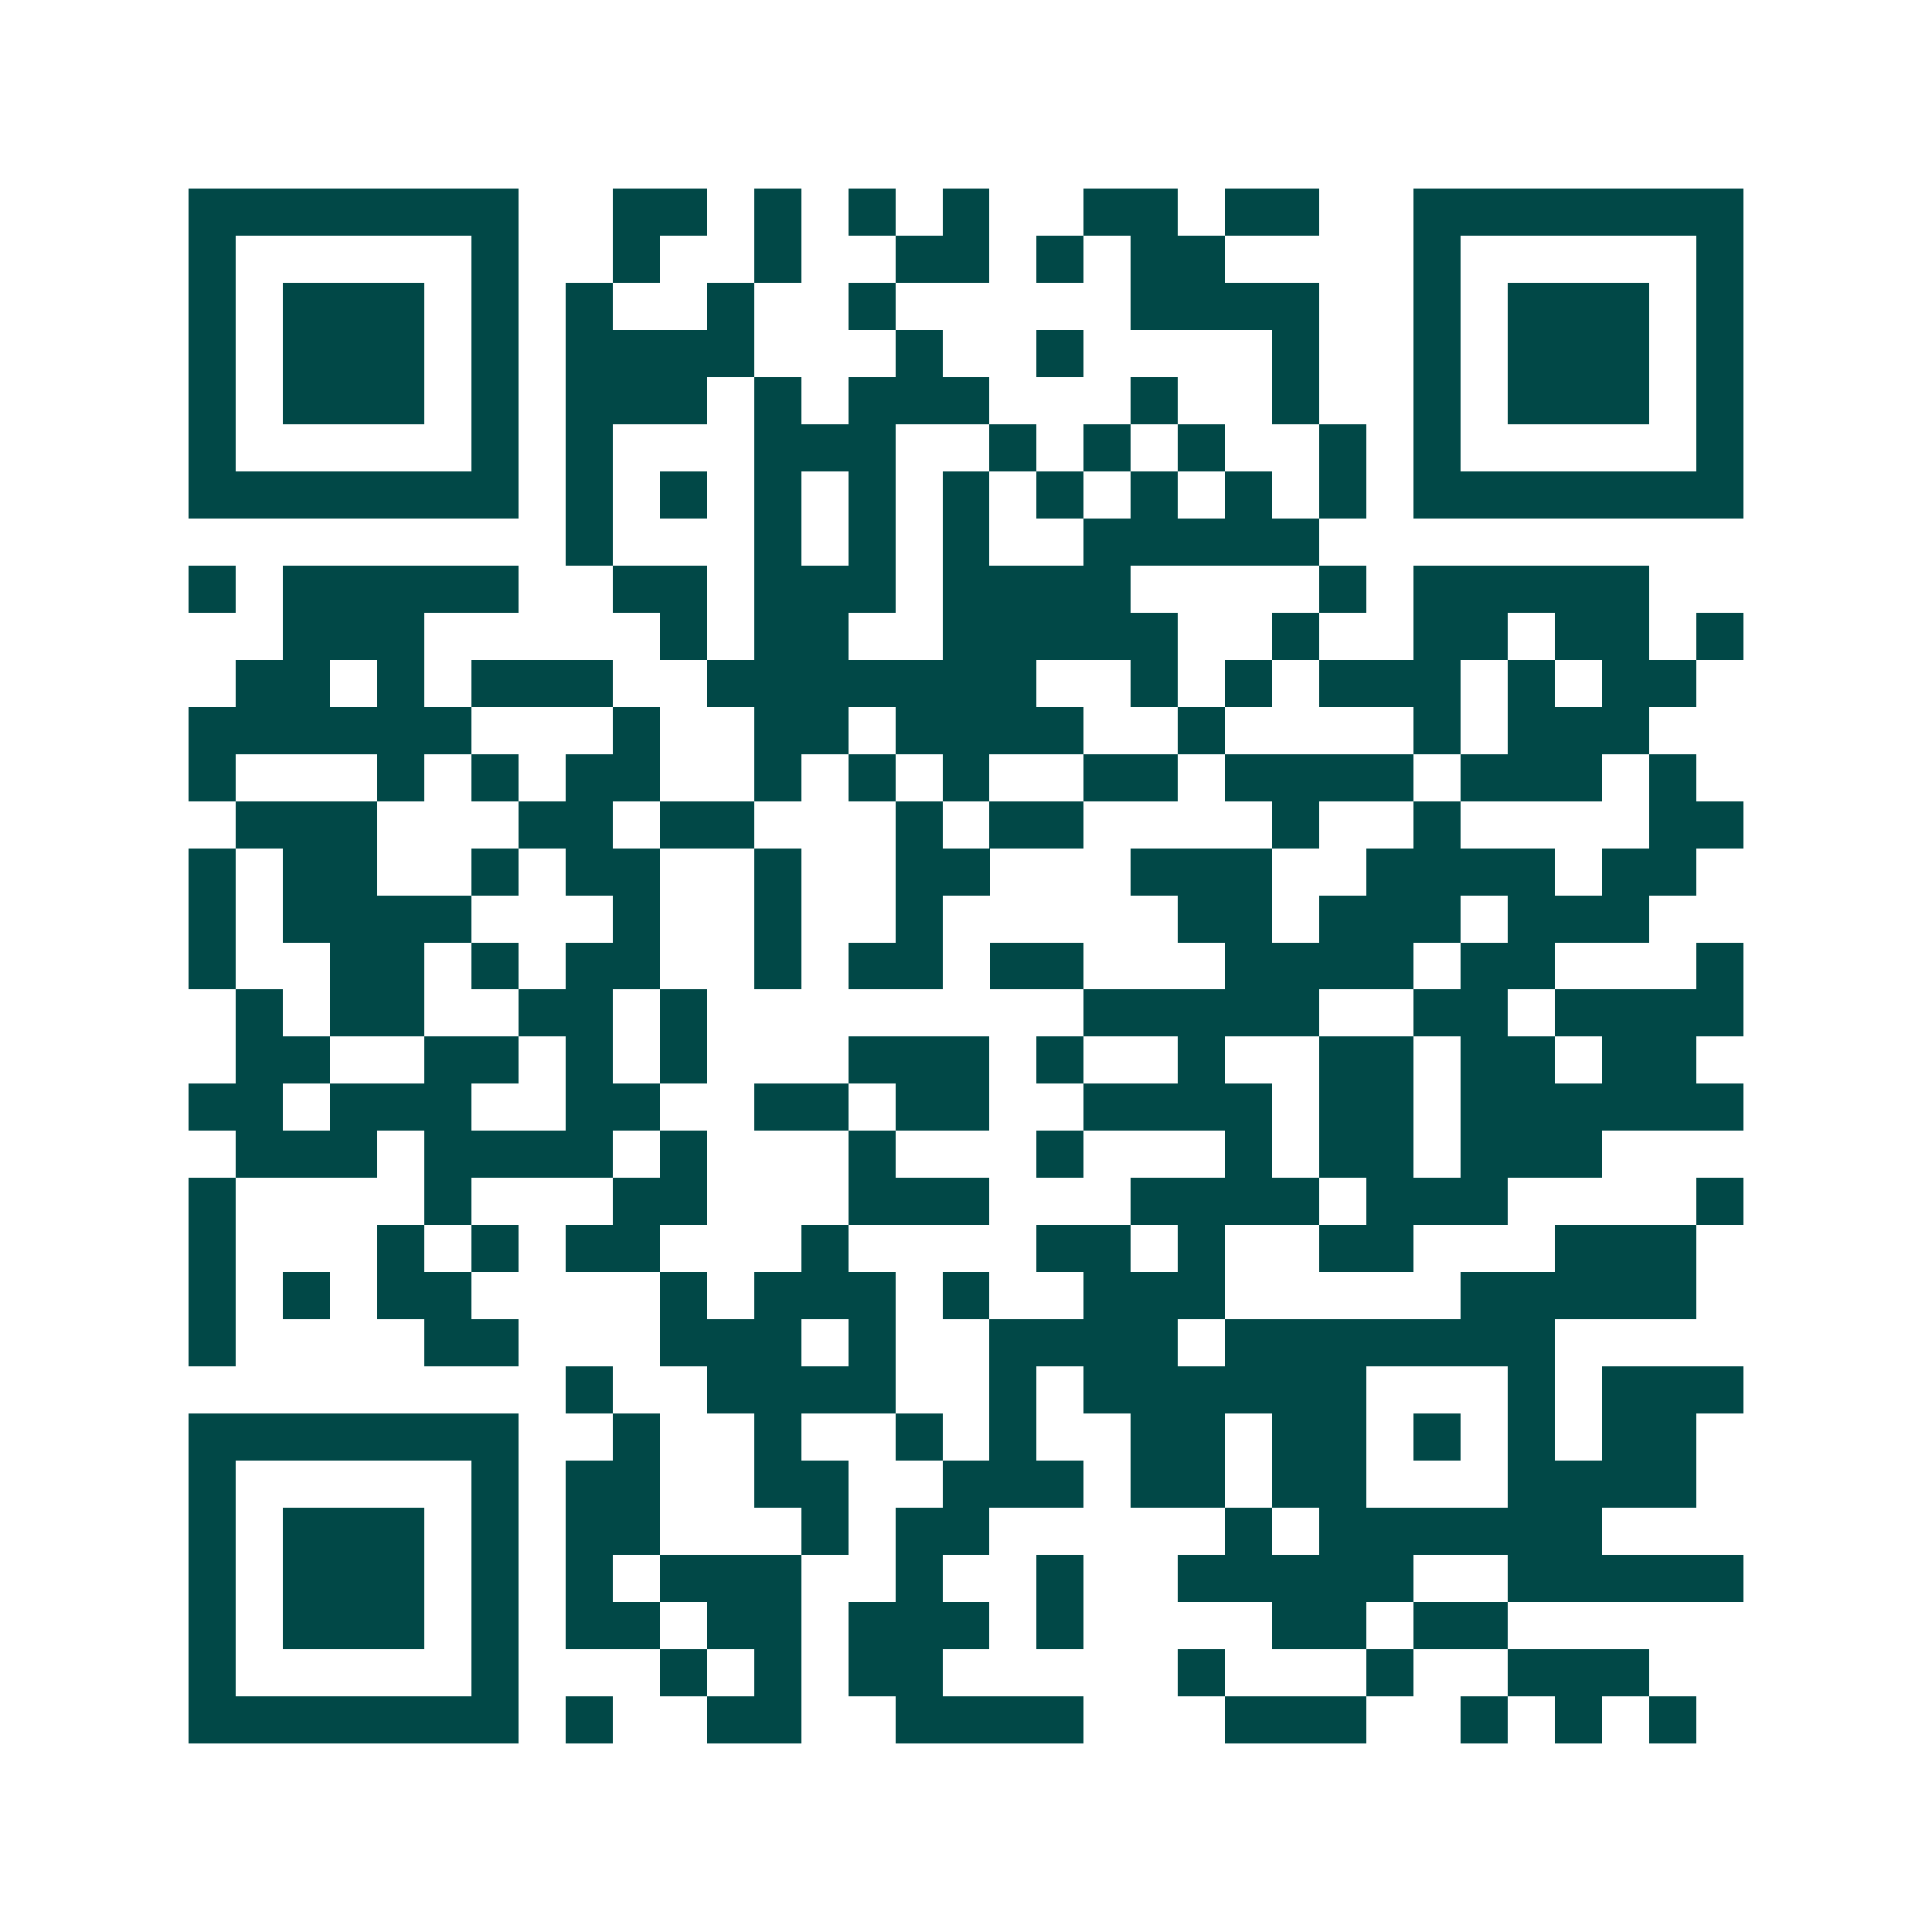 <svg xmlns="http://www.w3.org/2000/svg" width="200" height="200" viewBox="0 0 41 41" shape-rendering="crispEdges"><path fill="#ffffff" d="M0 0h41v41H0z"/><path stroke="#014847" d="M4 4.5h7m2 0h2m1 0h1m1 0h1m1 0h1m2 0h2m1 0h2m2 0h7M4 5.5h1m5 0h1m2 0h1m2 0h1m2 0h2m1 0h1m1 0h2m4 0h1m5 0h1M4 6.5h1m1 0h3m1 0h1m1 0h1m2 0h1m2 0h1m5 0h4m2 0h1m1 0h3m1 0h1M4 7.5h1m1 0h3m1 0h1m1 0h4m3 0h1m2 0h1m4 0h1m2 0h1m1 0h3m1 0h1M4 8.5h1m1 0h3m1 0h1m1 0h3m1 0h1m1 0h3m3 0h1m2 0h1m2 0h1m1 0h3m1 0h1M4 9.5h1m5 0h1m1 0h1m3 0h3m2 0h1m1 0h1m1 0h1m2 0h1m1 0h1m5 0h1M4 10.5h7m1 0h1m1 0h1m1 0h1m1 0h1m1 0h1m1 0h1m1 0h1m1 0h1m1 0h1m1 0h7M12 11.5h1m3 0h1m1 0h1m1 0h1m2 0h5M4 12.5h1m1 0h5m2 0h2m1 0h3m1 0h4m4 0h1m1 0h5M6 13.5h3m5 0h1m1 0h2m2 0h5m2 0h1m2 0h2m1 0h2m1 0h1M5 14.5h2m1 0h1m1 0h3m2 0h7m2 0h1m1 0h1m1 0h3m1 0h1m1 0h2M4 15.5h6m3 0h1m2 0h2m1 0h4m2 0h1m4 0h1m1 0h3M4 16.5h1m3 0h1m1 0h1m1 0h2m2 0h1m1 0h1m1 0h1m2 0h2m1 0h4m1 0h3m1 0h1M5 17.5h3m3 0h2m1 0h2m3 0h1m1 0h2m4 0h1m2 0h1m4 0h2M4 18.5h1m1 0h2m2 0h1m1 0h2m2 0h1m2 0h2m3 0h3m2 0h4m1 0h2M4 19.5h1m1 0h4m3 0h1m2 0h1m2 0h1m5 0h2m1 0h3m1 0h3M4 20.5h1m2 0h2m1 0h1m1 0h2m2 0h1m1 0h2m1 0h2m3 0h4m1 0h2m3 0h1M5 21.5h1m1 0h2m2 0h2m1 0h1m8 0h5m2 0h2m1 0h4M5 22.5h2m2 0h2m1 0h1m1 0h1m3 0h3m1 0h1m2 0h1m2 0h2m1 0h2m1 0h2M4 23.5h2m1 0h3m2 0h2m2 0h2m1 0h2m2 0h4m1 0h2m1 0h6M5 24.5h3m1 0h4m1 0h1m3 0h1m3 0h1m3 0h1m1 0h2m1 0h3M4 25.5h1m4 0h1m3 0h2m3 0h3m3 0h4m1 0h3m4 0h1M4 26.5h1m3 0h1m1 0h1m1 0h2m3 0h1m4 0h2m1 0h1m2 0h2m3 0h3M4 27.5h1m1 0h1m1 0h2m4 0h1m1 0h3m1 0h1m2 0h3m5 0h5M4 28.5h1m4 0h2m3 0h3m1 0h1m2 0h4m1 0h7M12 29.5h1m2 0h4m2 0h1m1 0h6m3 0h1m1 0h3M4 30.5h7m2 0h1m2 0h1m2 0h1m1 0h1m2 0h2m1 0h2m1 0h1m1 0h1m1 0h2M4 31.5h1m5 0h1m1 0h2m2 0h2m2 0h3m1 0h2m1 0h2m3 0h4M4 32.5h1m1 0h3m1 0h1m1 0h2m3 0h1m1 0h2m5 0h1m1 0h6M4 33.5h1m1 0h3m1 0h1m1 0h1m1 0h3m2 0h1m2 0h1m2 0h5m2 0h5M4 34.5h1m1 0h3m1 0h1m1 0h2m1 0h2m1 0h3m1 0h1m4 0h2m1 0h2M4 35.5h1m5 0h1m3 0h1m1 0h1m1 0h2m5 0h1m3 0h1m2 0h3M4 36.5h7m1 0h1m2 0h2m2 0h4m3 0h3m2 0h1m1 0h1m1 0h1"/></svg>
